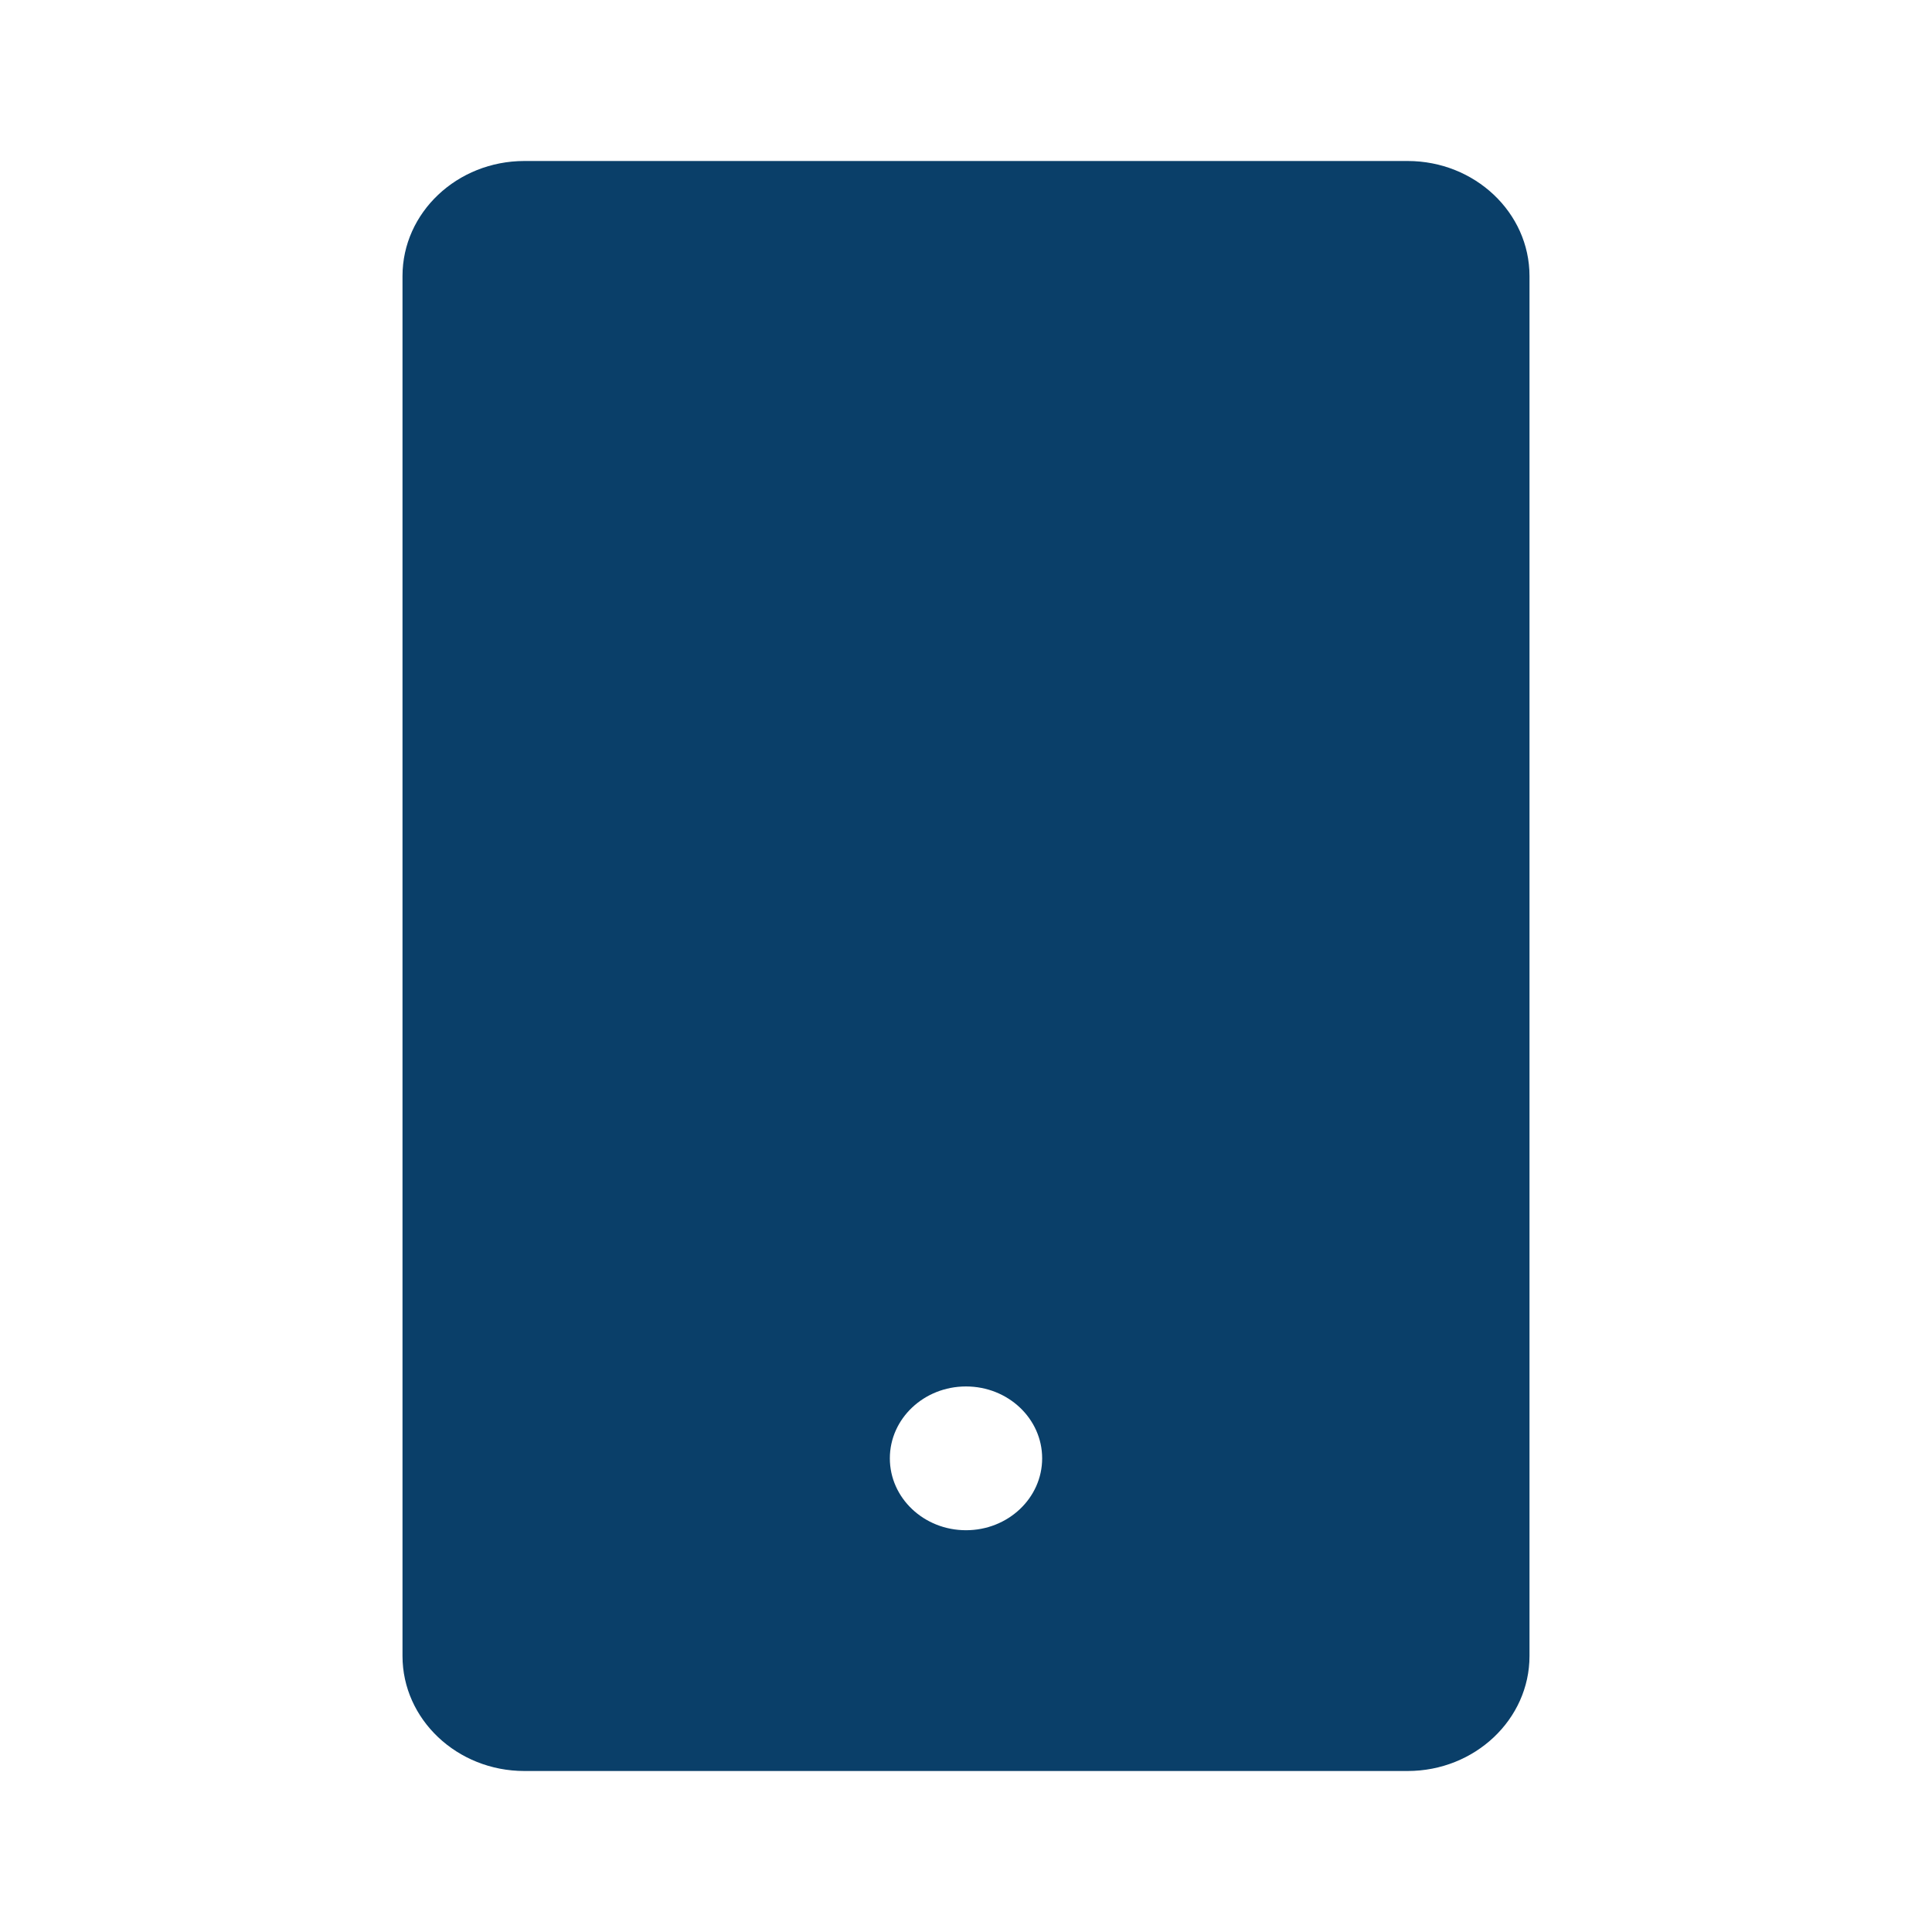 <svg width="24" height="24" viewBox="0 0 24 24" fill="none" xmlns="http://www.w3.org/2000/svg">
<path d="M17.486 2H6.514C5.679 2 5 2.641 5 3.429V20.571C5 21.359 5.679 22 6.514 22H17.486C18.321 22 19 21.359 19 20.571V3.429C19 2.641 18.321 2 17.486 2ZM12 19.009C11.477 19.009 11.054 18.609 11.054 18.116C11.054 17.623 11.477 17.223 12 17.223C12.523 17.223 12.946 17.623 12.946 18.116C12.946 18.609 12.523 19.009 12 19.009Z" fill="#0A3F69"/>
</svg>
